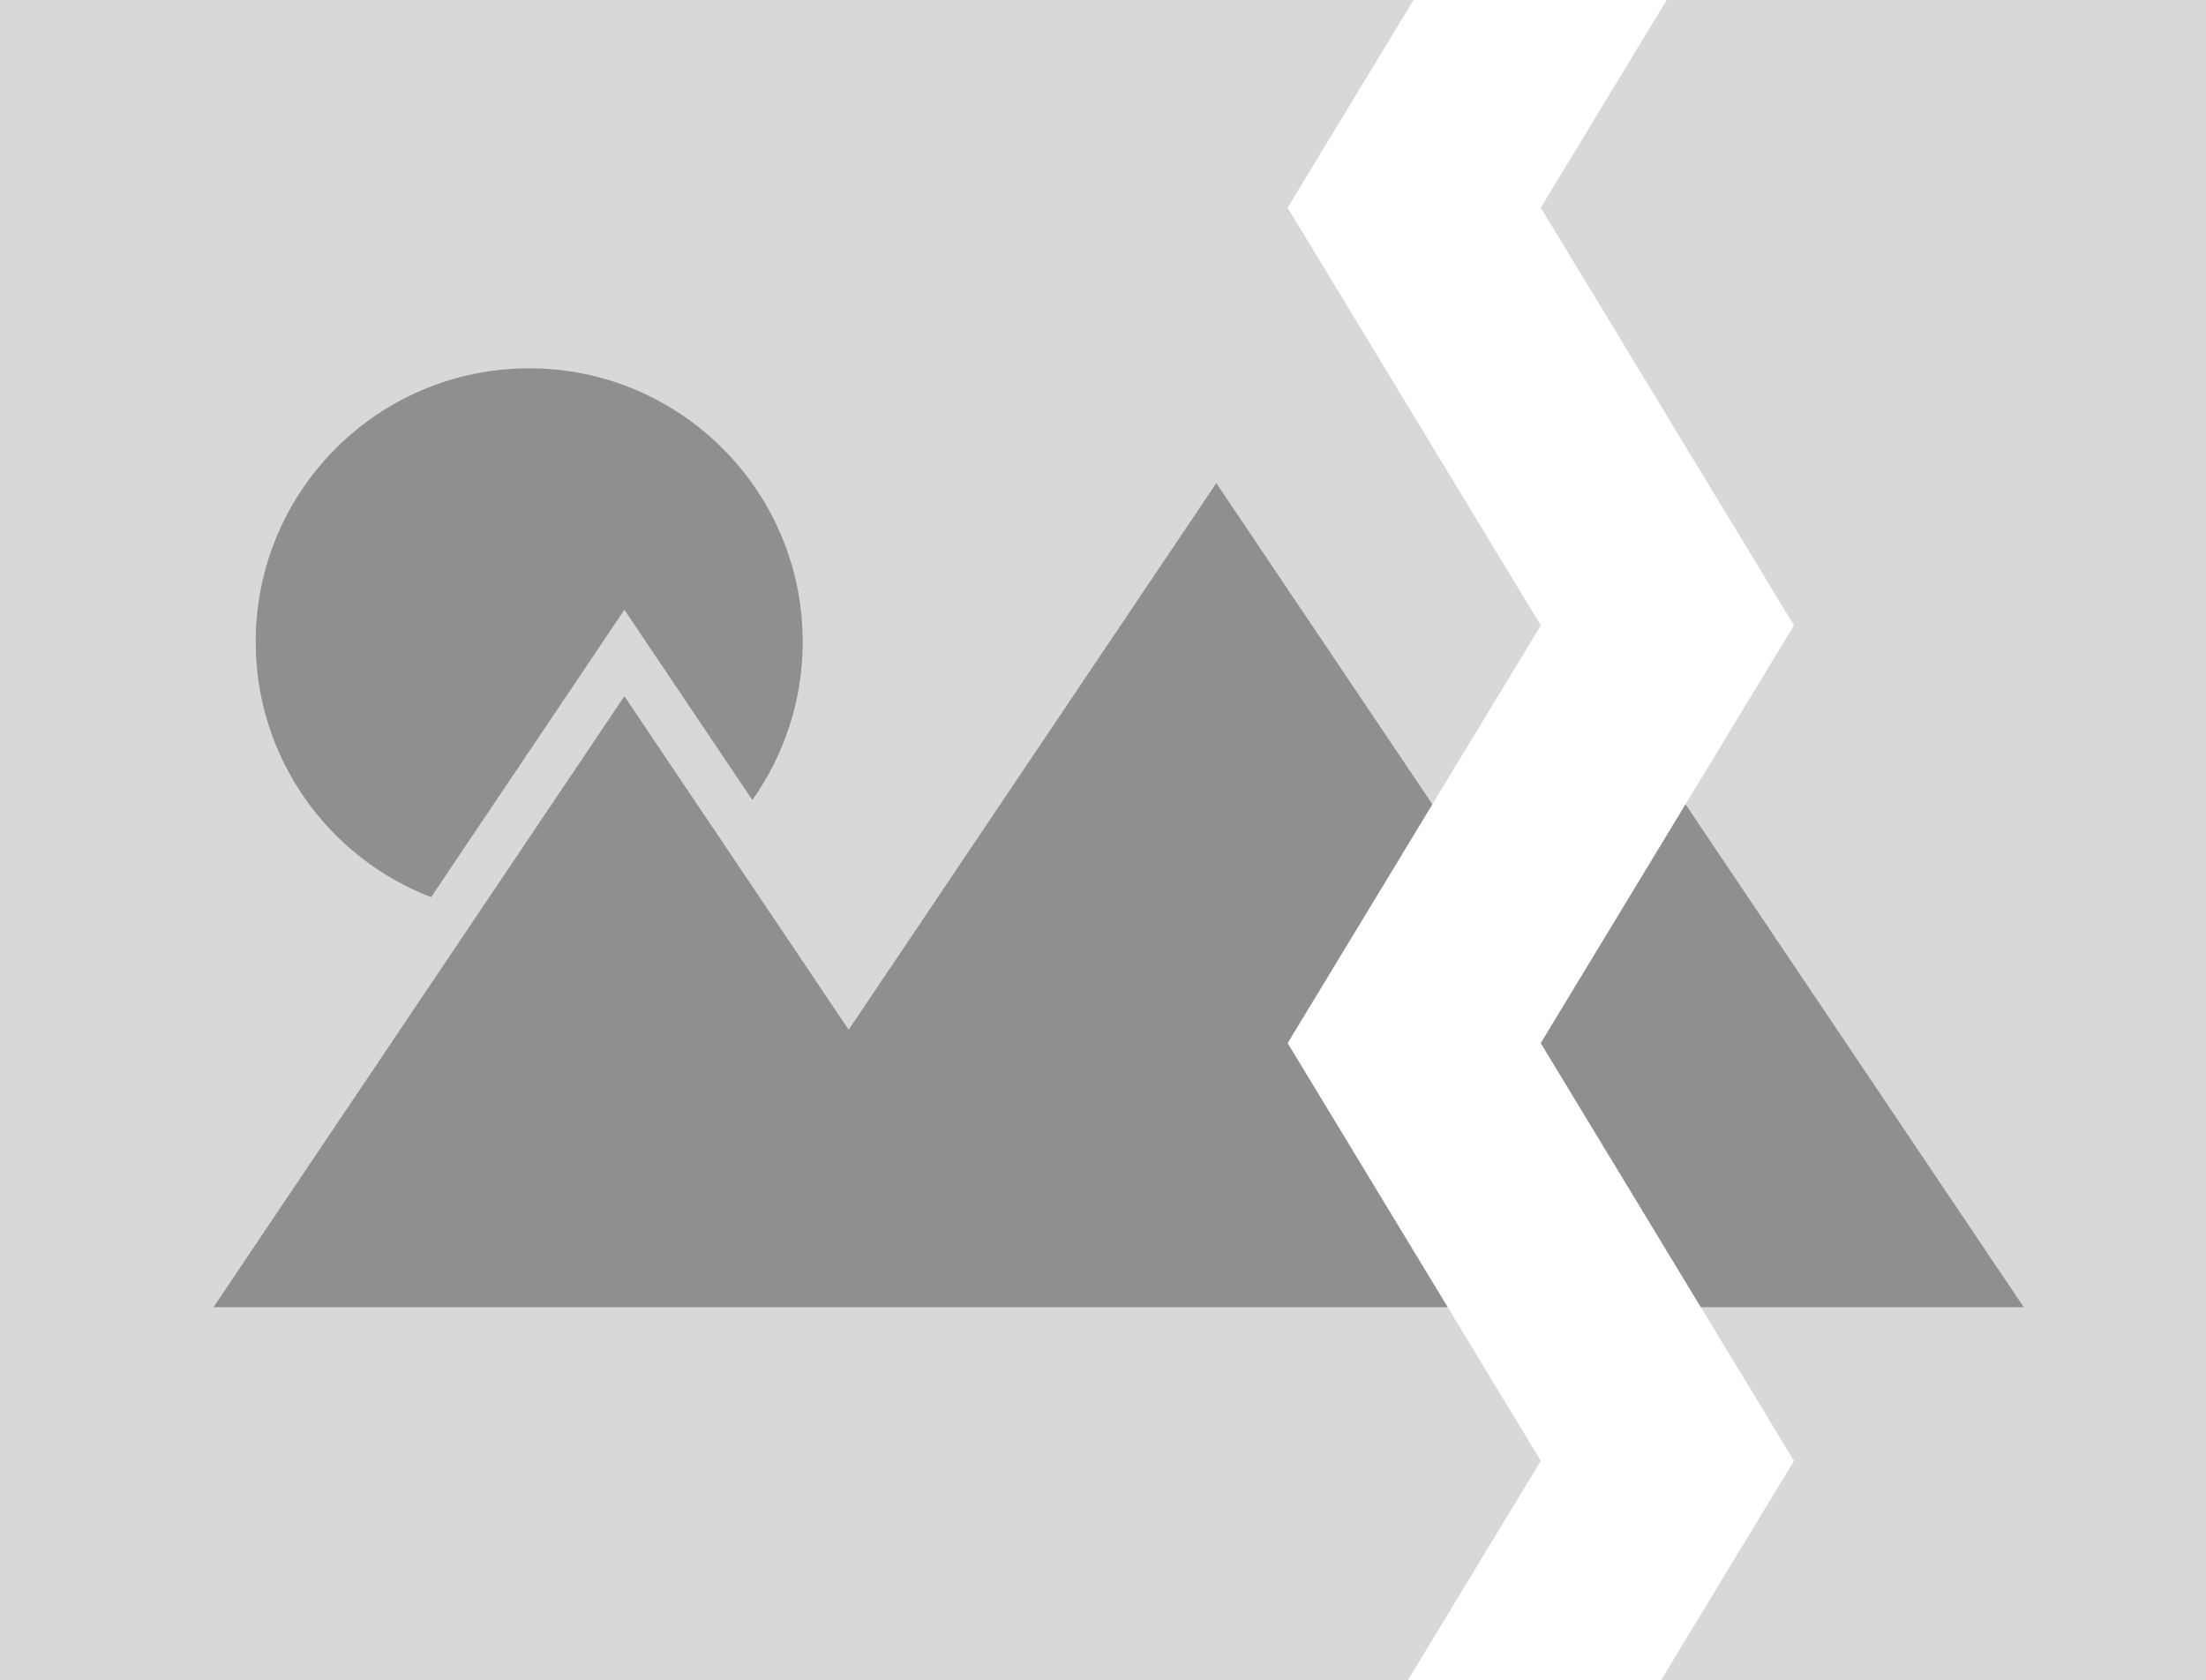 <?xml version="1.0" encoding="UTF-8"?>
<svg id="Ebene_2" data-name="Ebene 2" xmlns="http://www.w3.org/2000/svg" viewBox="0 0 366.052 278.788">
  <defs>
    <style>
      .cls-1 {
        fill: #8f8f8f;
      }

      .cls-2 {
        fill: #d8d8d8;
      }
    </style>
  </defs>
  <g id="Ebene_1-2" data-name="Ebene 1">
    <g>
      <polygon class="cls-2" points="240.216 216.915 213.657 173.099 237.679 133.47 255.671 103.781 213.662 34.468 234.551 0 0 0 0 278.788 233.63 278.788 255.671 242.417 240.216 216.915"/>
      <path class="cls-1" d="M133.197,106.499c0,9.78-3.1,18.84-8.36,26.26l-21.23-31.57-32.07,47.69c-17.03-6.54-29.11-23.05-29.11-42.38,0-25.06,20.32-45.38,45.38-45.38s45.39,20.32,45.39,45.38Z"/>
      <g>
        <polygon class="cls-2" points="276.561 0 255.671 34.468 297.681 103.781 279.688 133.47 255.671 173.098 282.226 216.915 297.681 242.417 275.64 278.788 366.052 278.788 366.052 0 276.561 0"/>
        <polygon class="cls-1" points="282.226 216.915 335.805 216.915 279.688 133.47 255.671 173.098 282.226 216.915"/>
        <polygon class="cls-1" points="240.217 216.919 35.427 216.919 103.607 115.529 140.827 170.879 201.827 80.169 237.677 133.469 213.657 173.099 240.217 216.919"/>
      </g>
    </g>
  </g>
</svg>